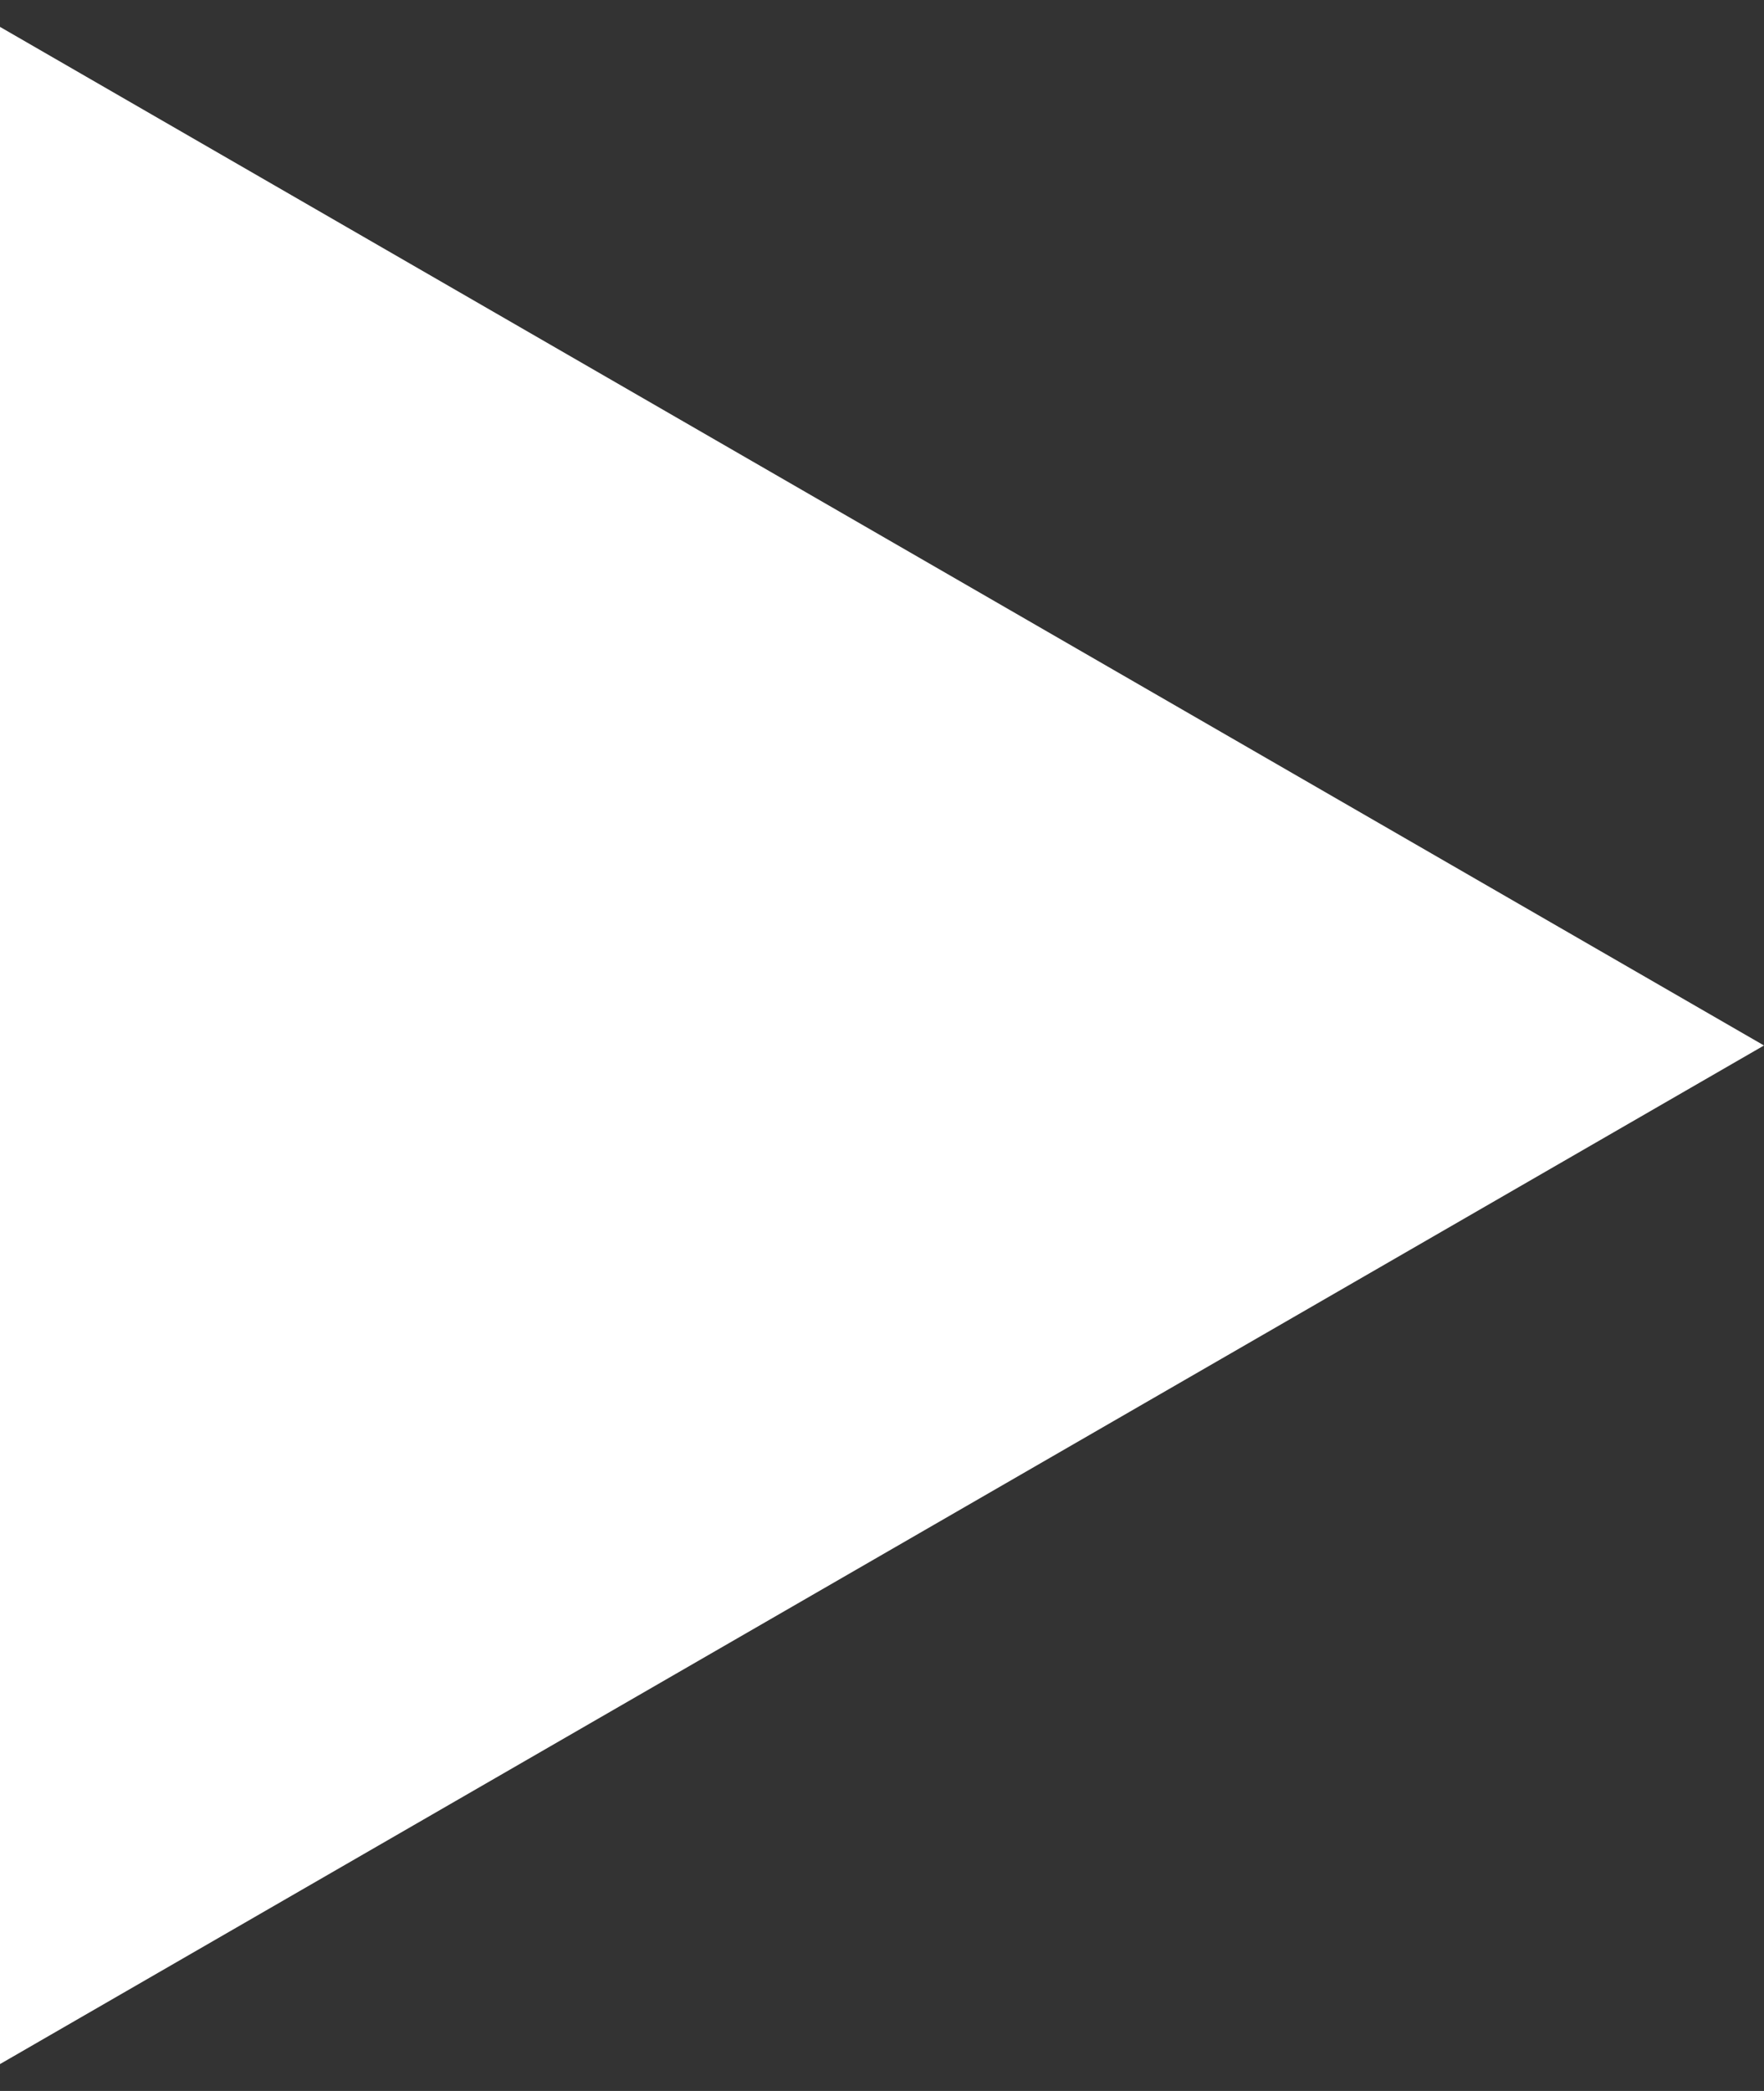 <svg width="54" height="64" viewBox="0 0 54 64" fill="none" xmlns="http://www.w3.org/2000/svg">
<rect x="0" y="0" width="54" height="64" fill="#333333" stroke="none"/>
<path d="M54 32L-2.9364e-06 63.177L-2.10824e-07 0.823L54 32Z" fill="white"/>
</svg>
